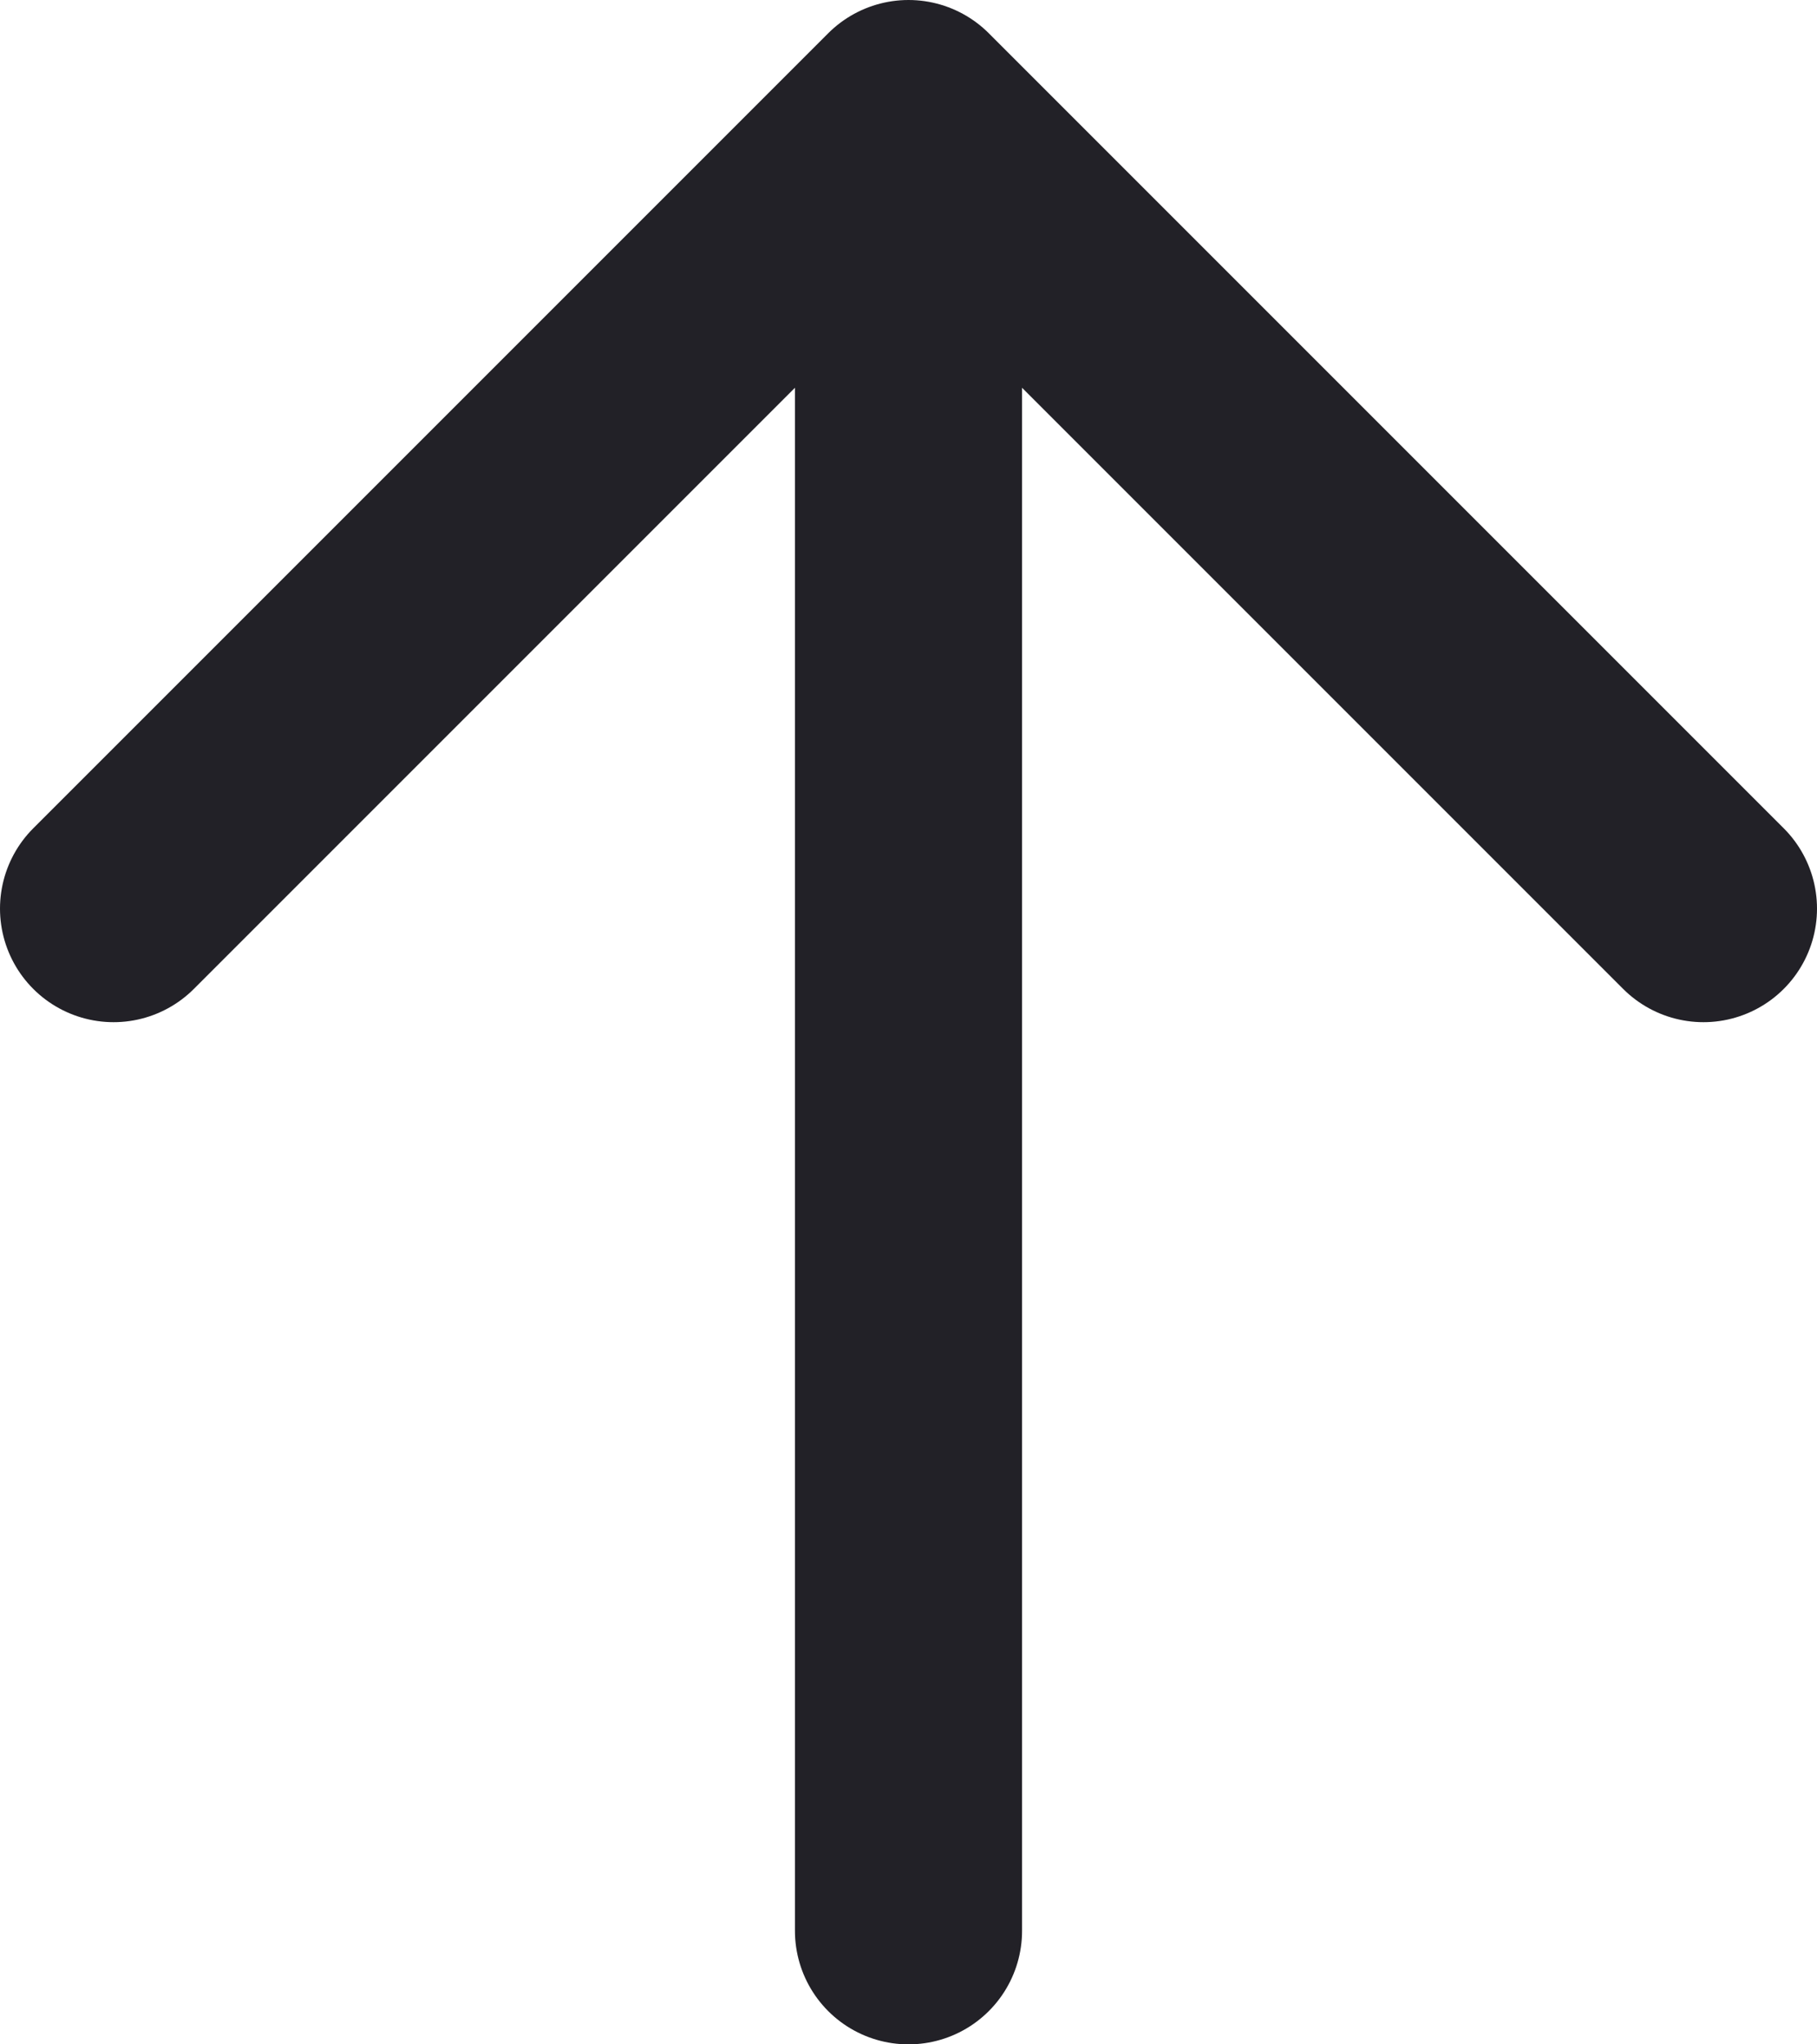 <svg width="16" height="18" viewBox="0 0 16 18" fill="none" xmlns="http://www.w3.org/2000/svg">
<path d="M15 8L8 1L1 8M8 1L8 17L8 1Z" stroke="#222127" stroke-width="2" stroke-linecap="round" stroke-linejoin="round"/>
</svg>
